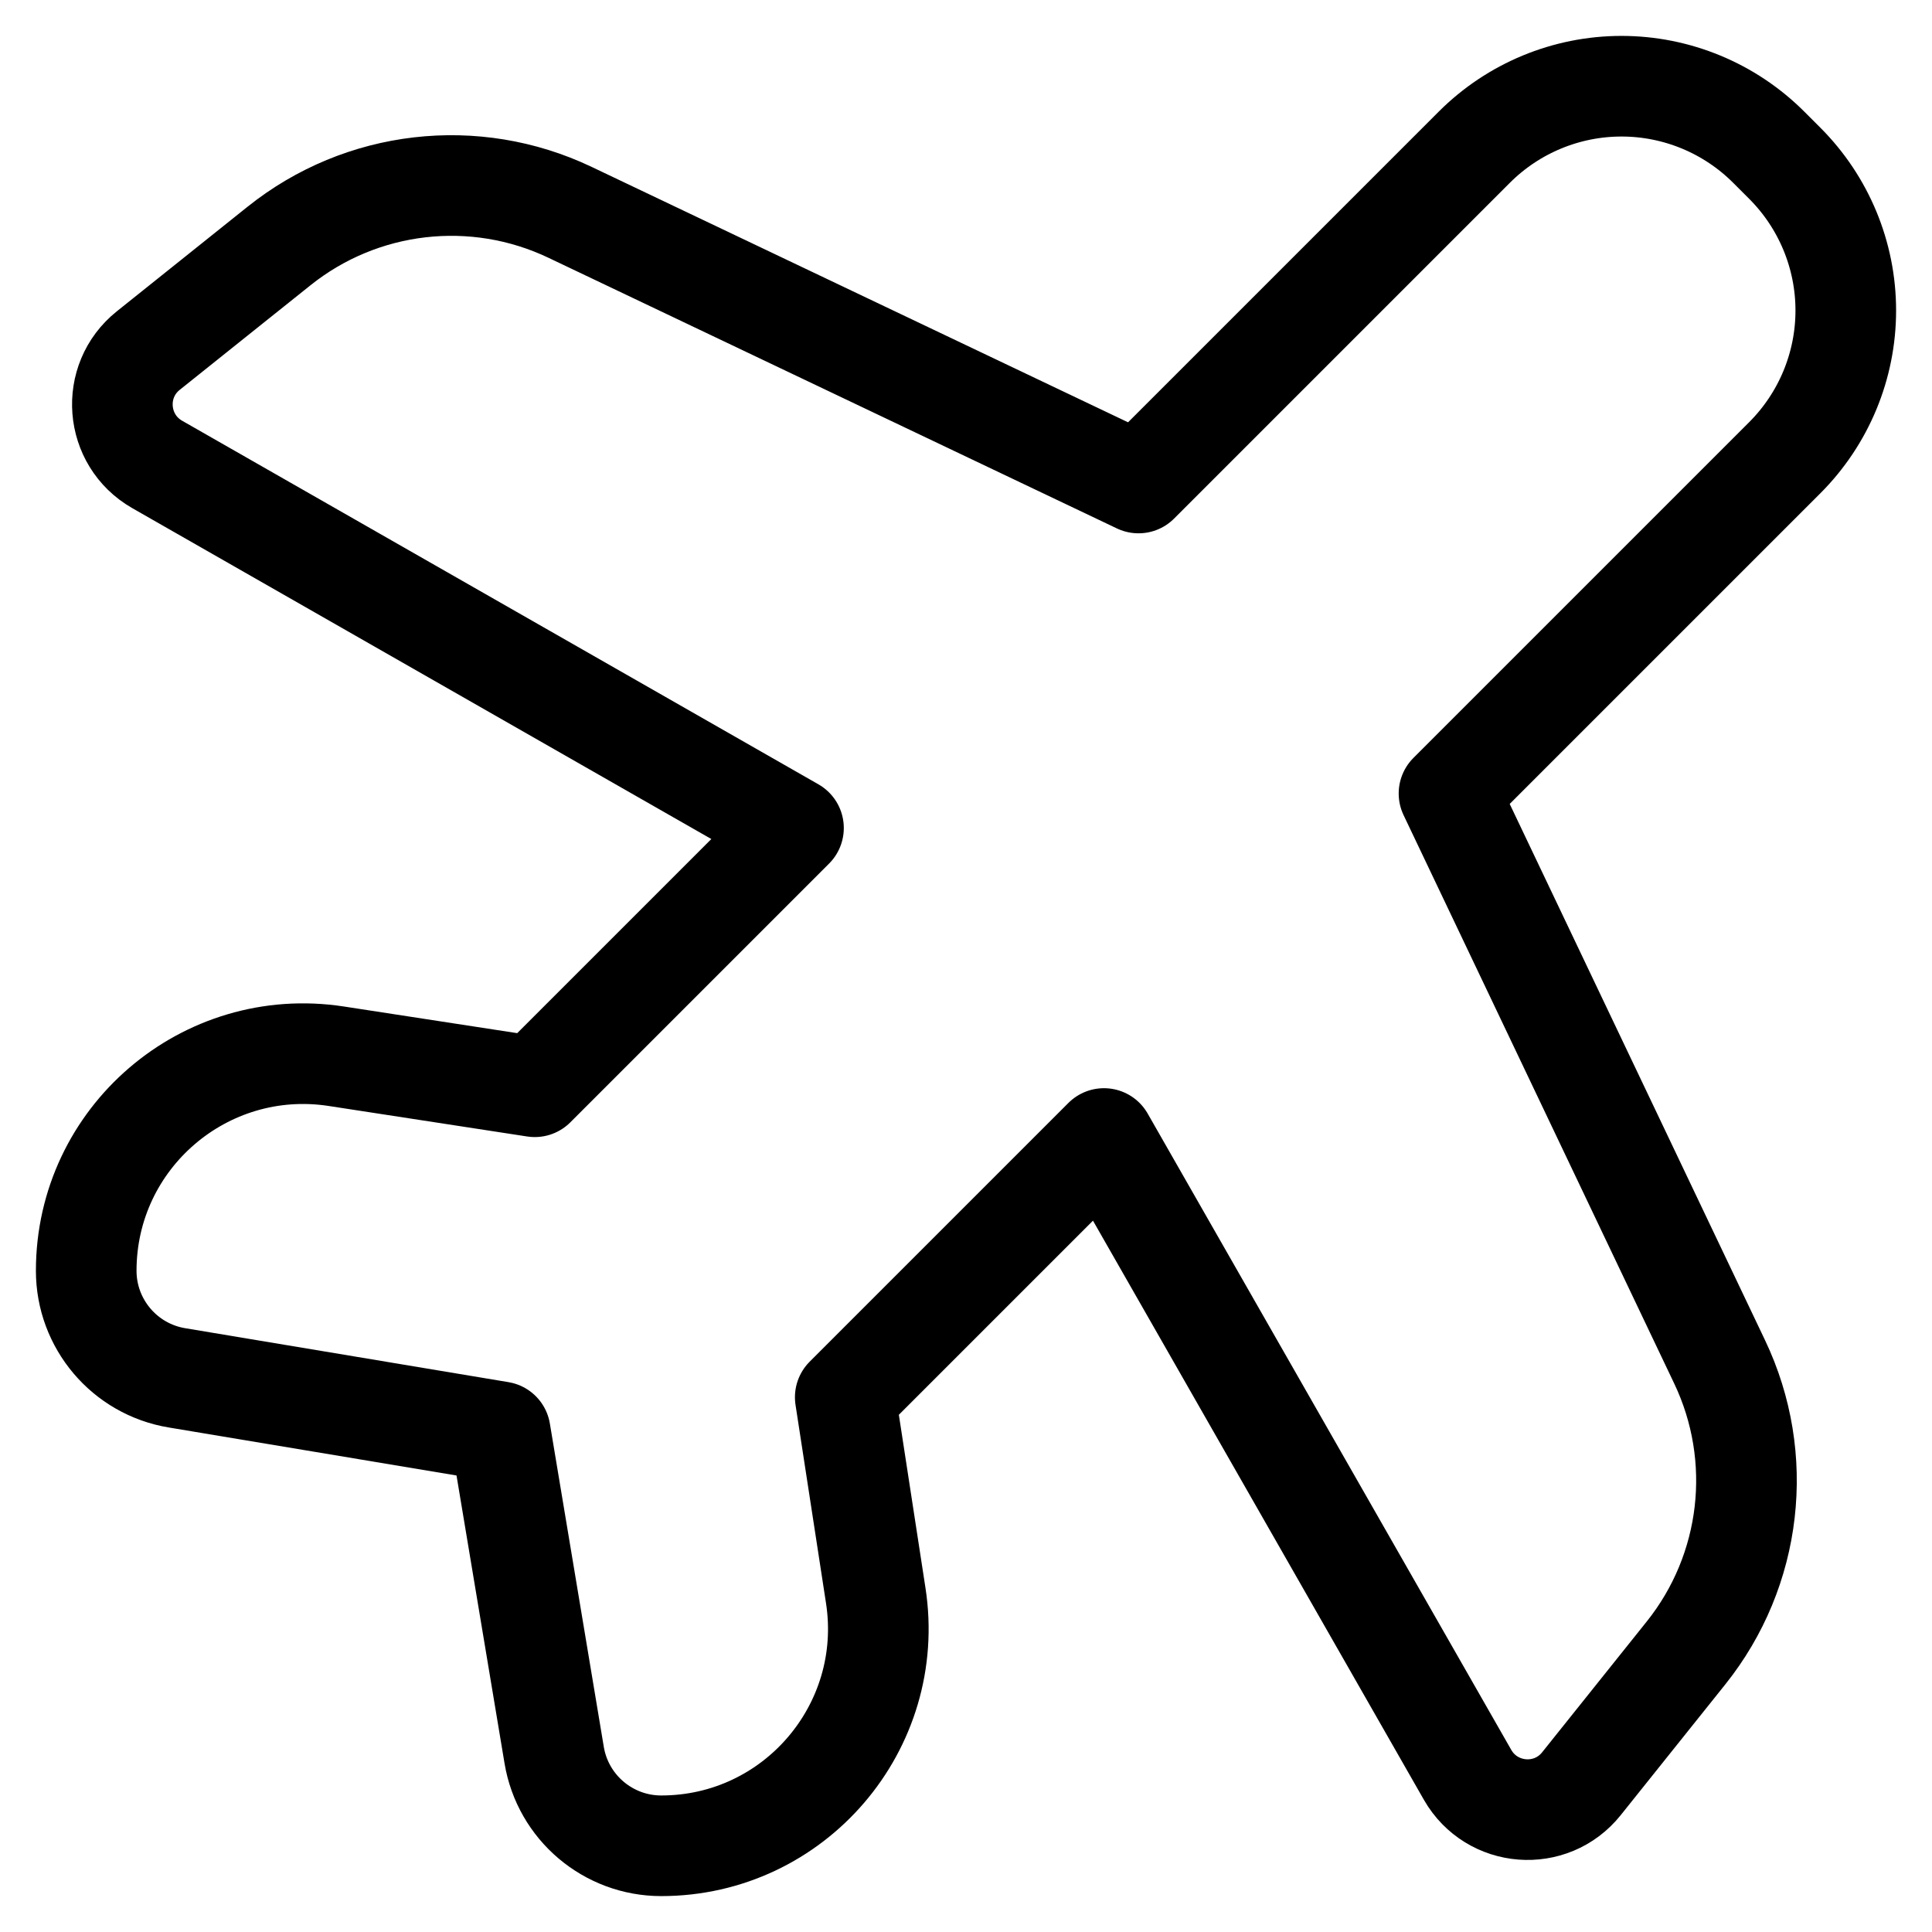 <svg width="24" height="24" viewBox="0 0 24 24" fill="none" xmlns="http://www.w3.org/2000/svg">
<g clip-path="url(#clip0_2606_11516)">
<path d="M18.314 1.829L14.143 6L7.082 2.638C5.896 2.073 4.492 2.235 3.466 3.056L1.842 4.355C1.369 4.733 1.427 5.468 1.952 5.769L9.857 10.286L6.643 13.5L4.178 13.121C2.545 12.87 1.071 14.133 1.071 15.786C1.071 16.445 1.548 17.008 2.198 17.116L6.214 17.786L6.884 21.802C6.992 22.452 7.555 22.929 8.214 22.929C9.867 22.929 11.13 21.455 10.879 19.822L10.5 17.357L13.714 14.143L18.231 22.048C18.532 22.573 19.267 22.631 19.645 22.158L20.944 20.534C21.765 19.508 21.927 18.104 21.362 16.918L18 9.857L22.171 5.686C22.656 5.201 22.929 4.543 22.929 3.857C22.929 3.171 22.656 2.513 22.171 2.028L21.972 1.829C21.487 1.344 20.829 1.071 20.143 1.071C19.457 1.071 18.799 1.344 18.314 1.829Z" stroke="black" stroke-width="1.25" stroke-linecap="round" stroke-linejoin="round"/>
</g>
<defs>
<clipPath id="clip0_2606_11516">
<rect width="24" height="24" fill="white"/>
</clipPath>
</defs>
</svg>
